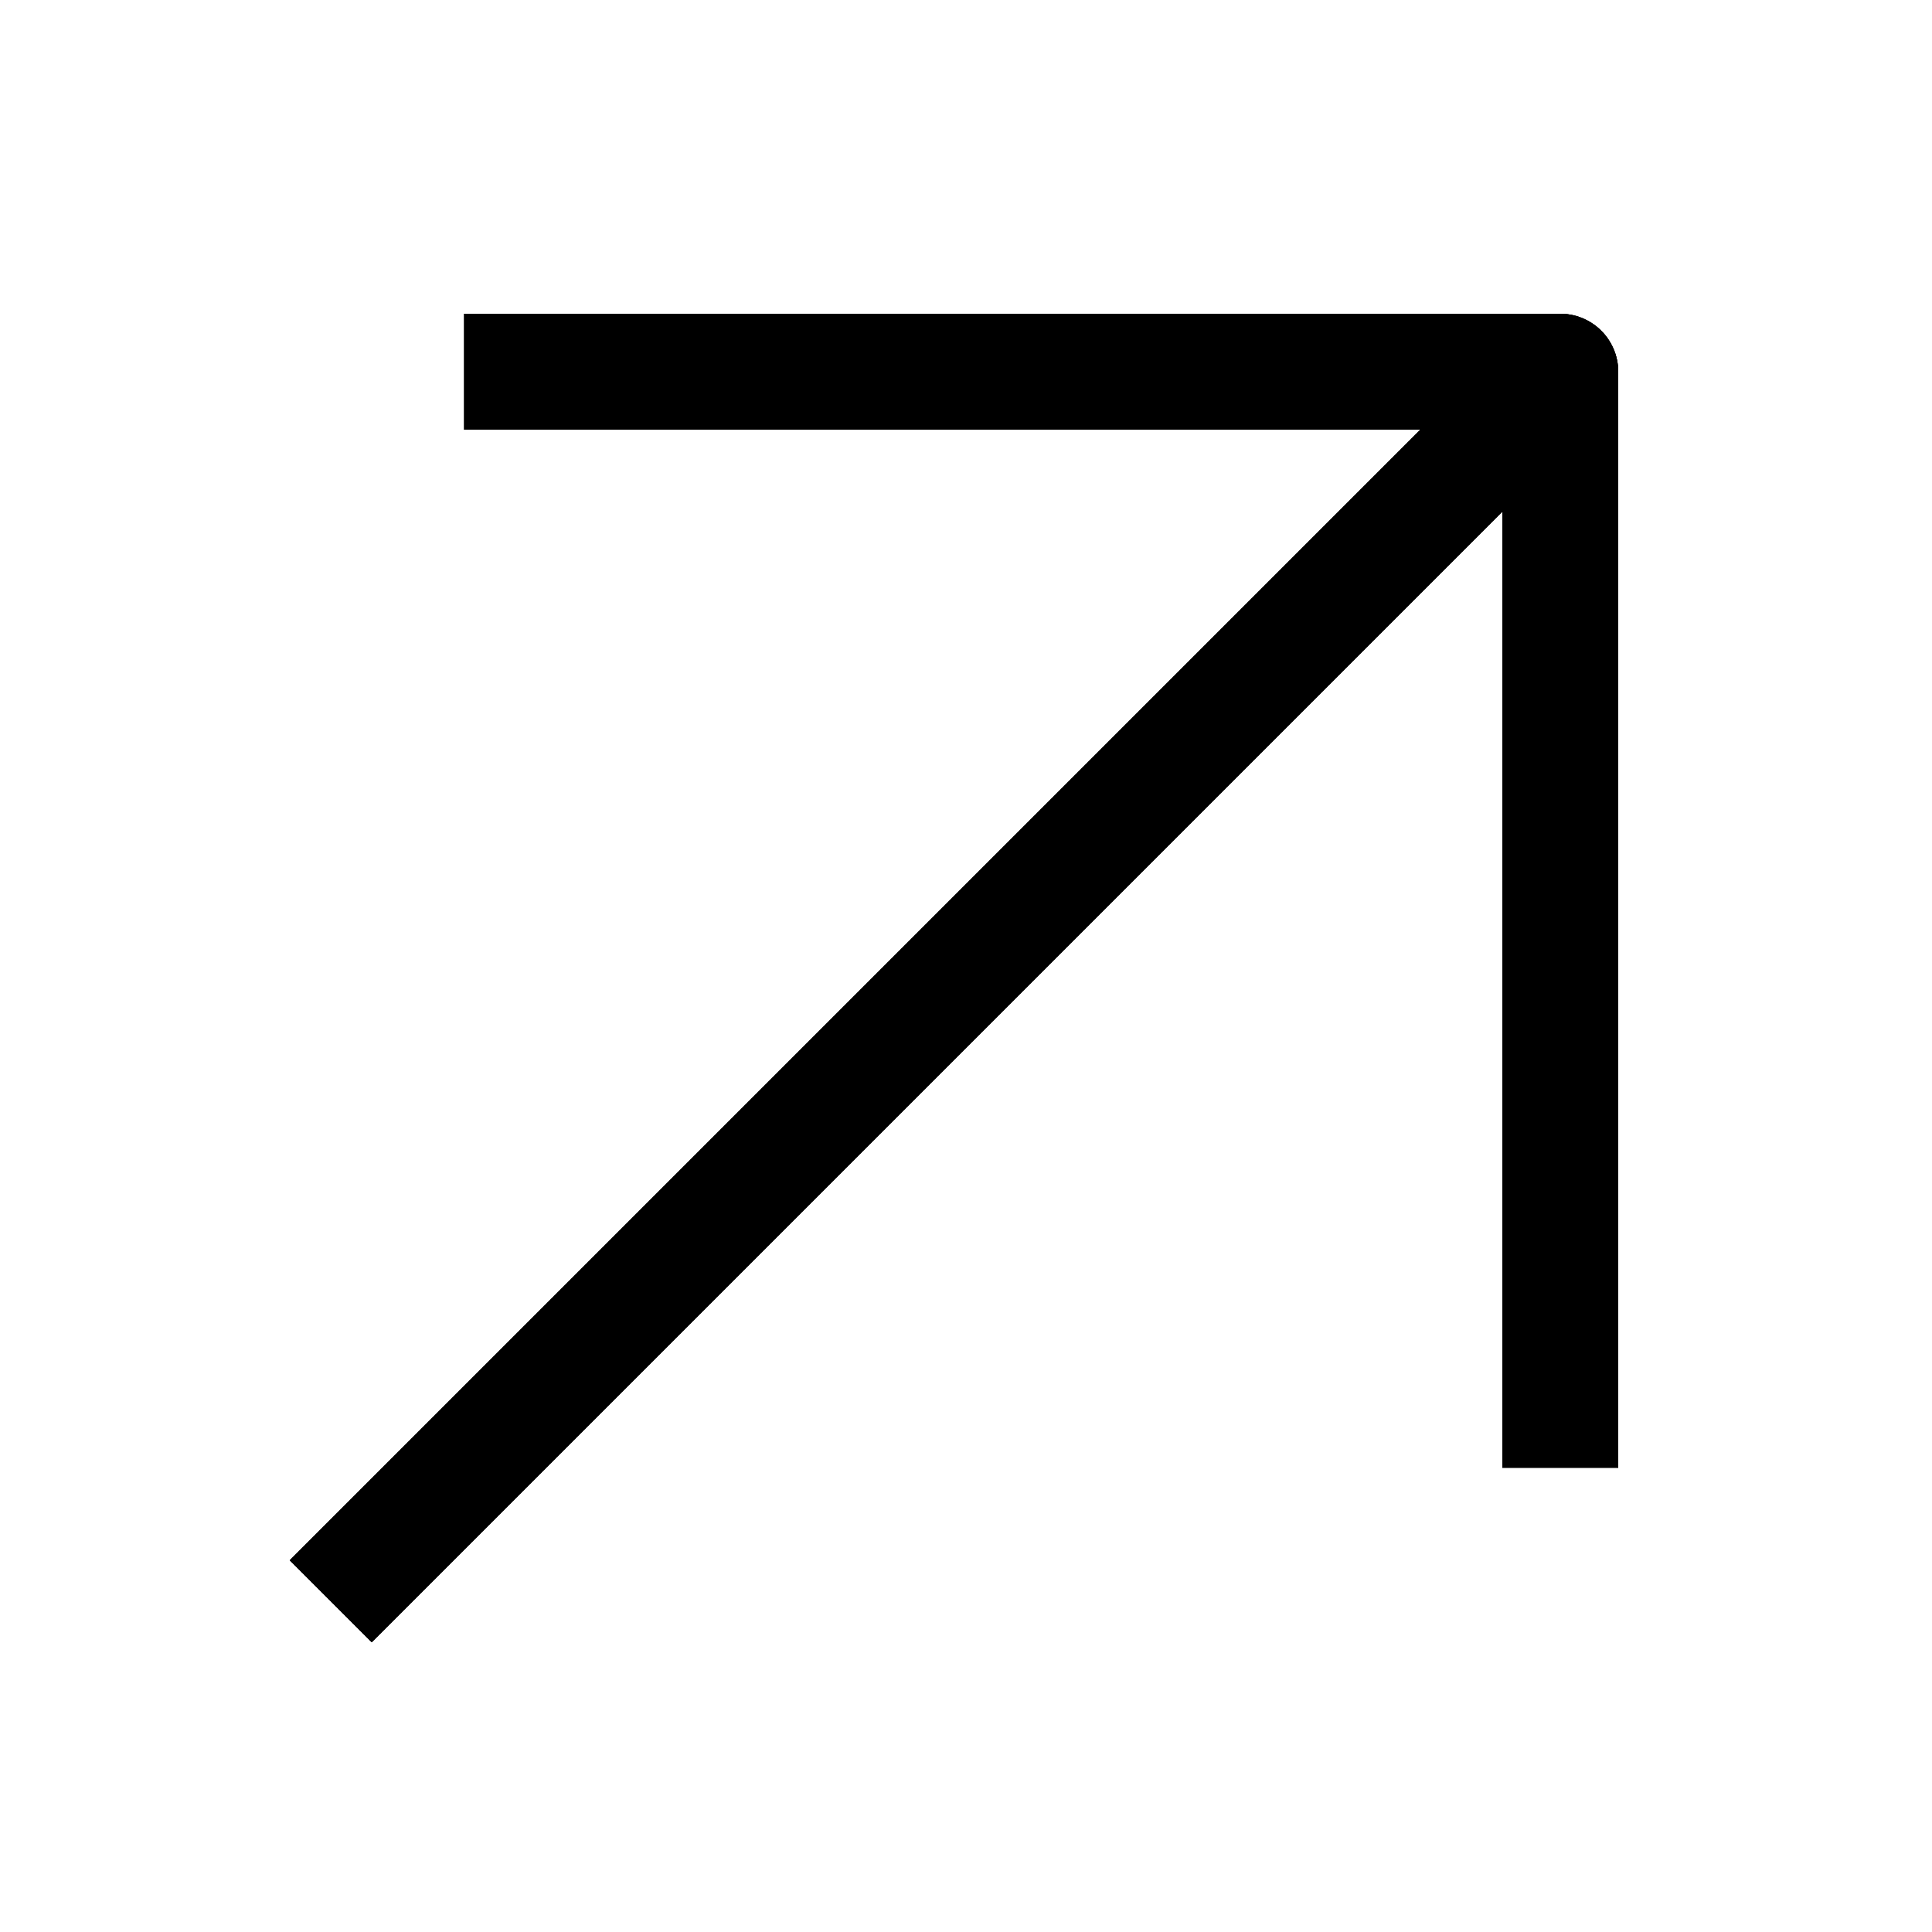 <?xml version="1.0" encoding="UTF-8"?>
<svg id="_圖層_1" data-name="圖層_1" xmlns="http://www.w3.org/2000/svg" viewBox="0 0 100 100">
  <defs>
    <style>
      .cls-1 {
        fill: none;
        stroke: #000;
        stroke-linecap: square;
        stroke-linejoin: round;
        stroke-width: 6px;
      }
    </style>
  </defs>
  <polyline class="cls-1" points="19.24 80.76 80.76 19.24 27.02 19.24"/>
  <polyline class="cls-1" points="19.24 80.76 80.76 19.24 27.02 19.24"/>
  <polyline class="cls-1" points="19.24 80.76 80.76 19.24 80.76 72.98"/>
</svg>